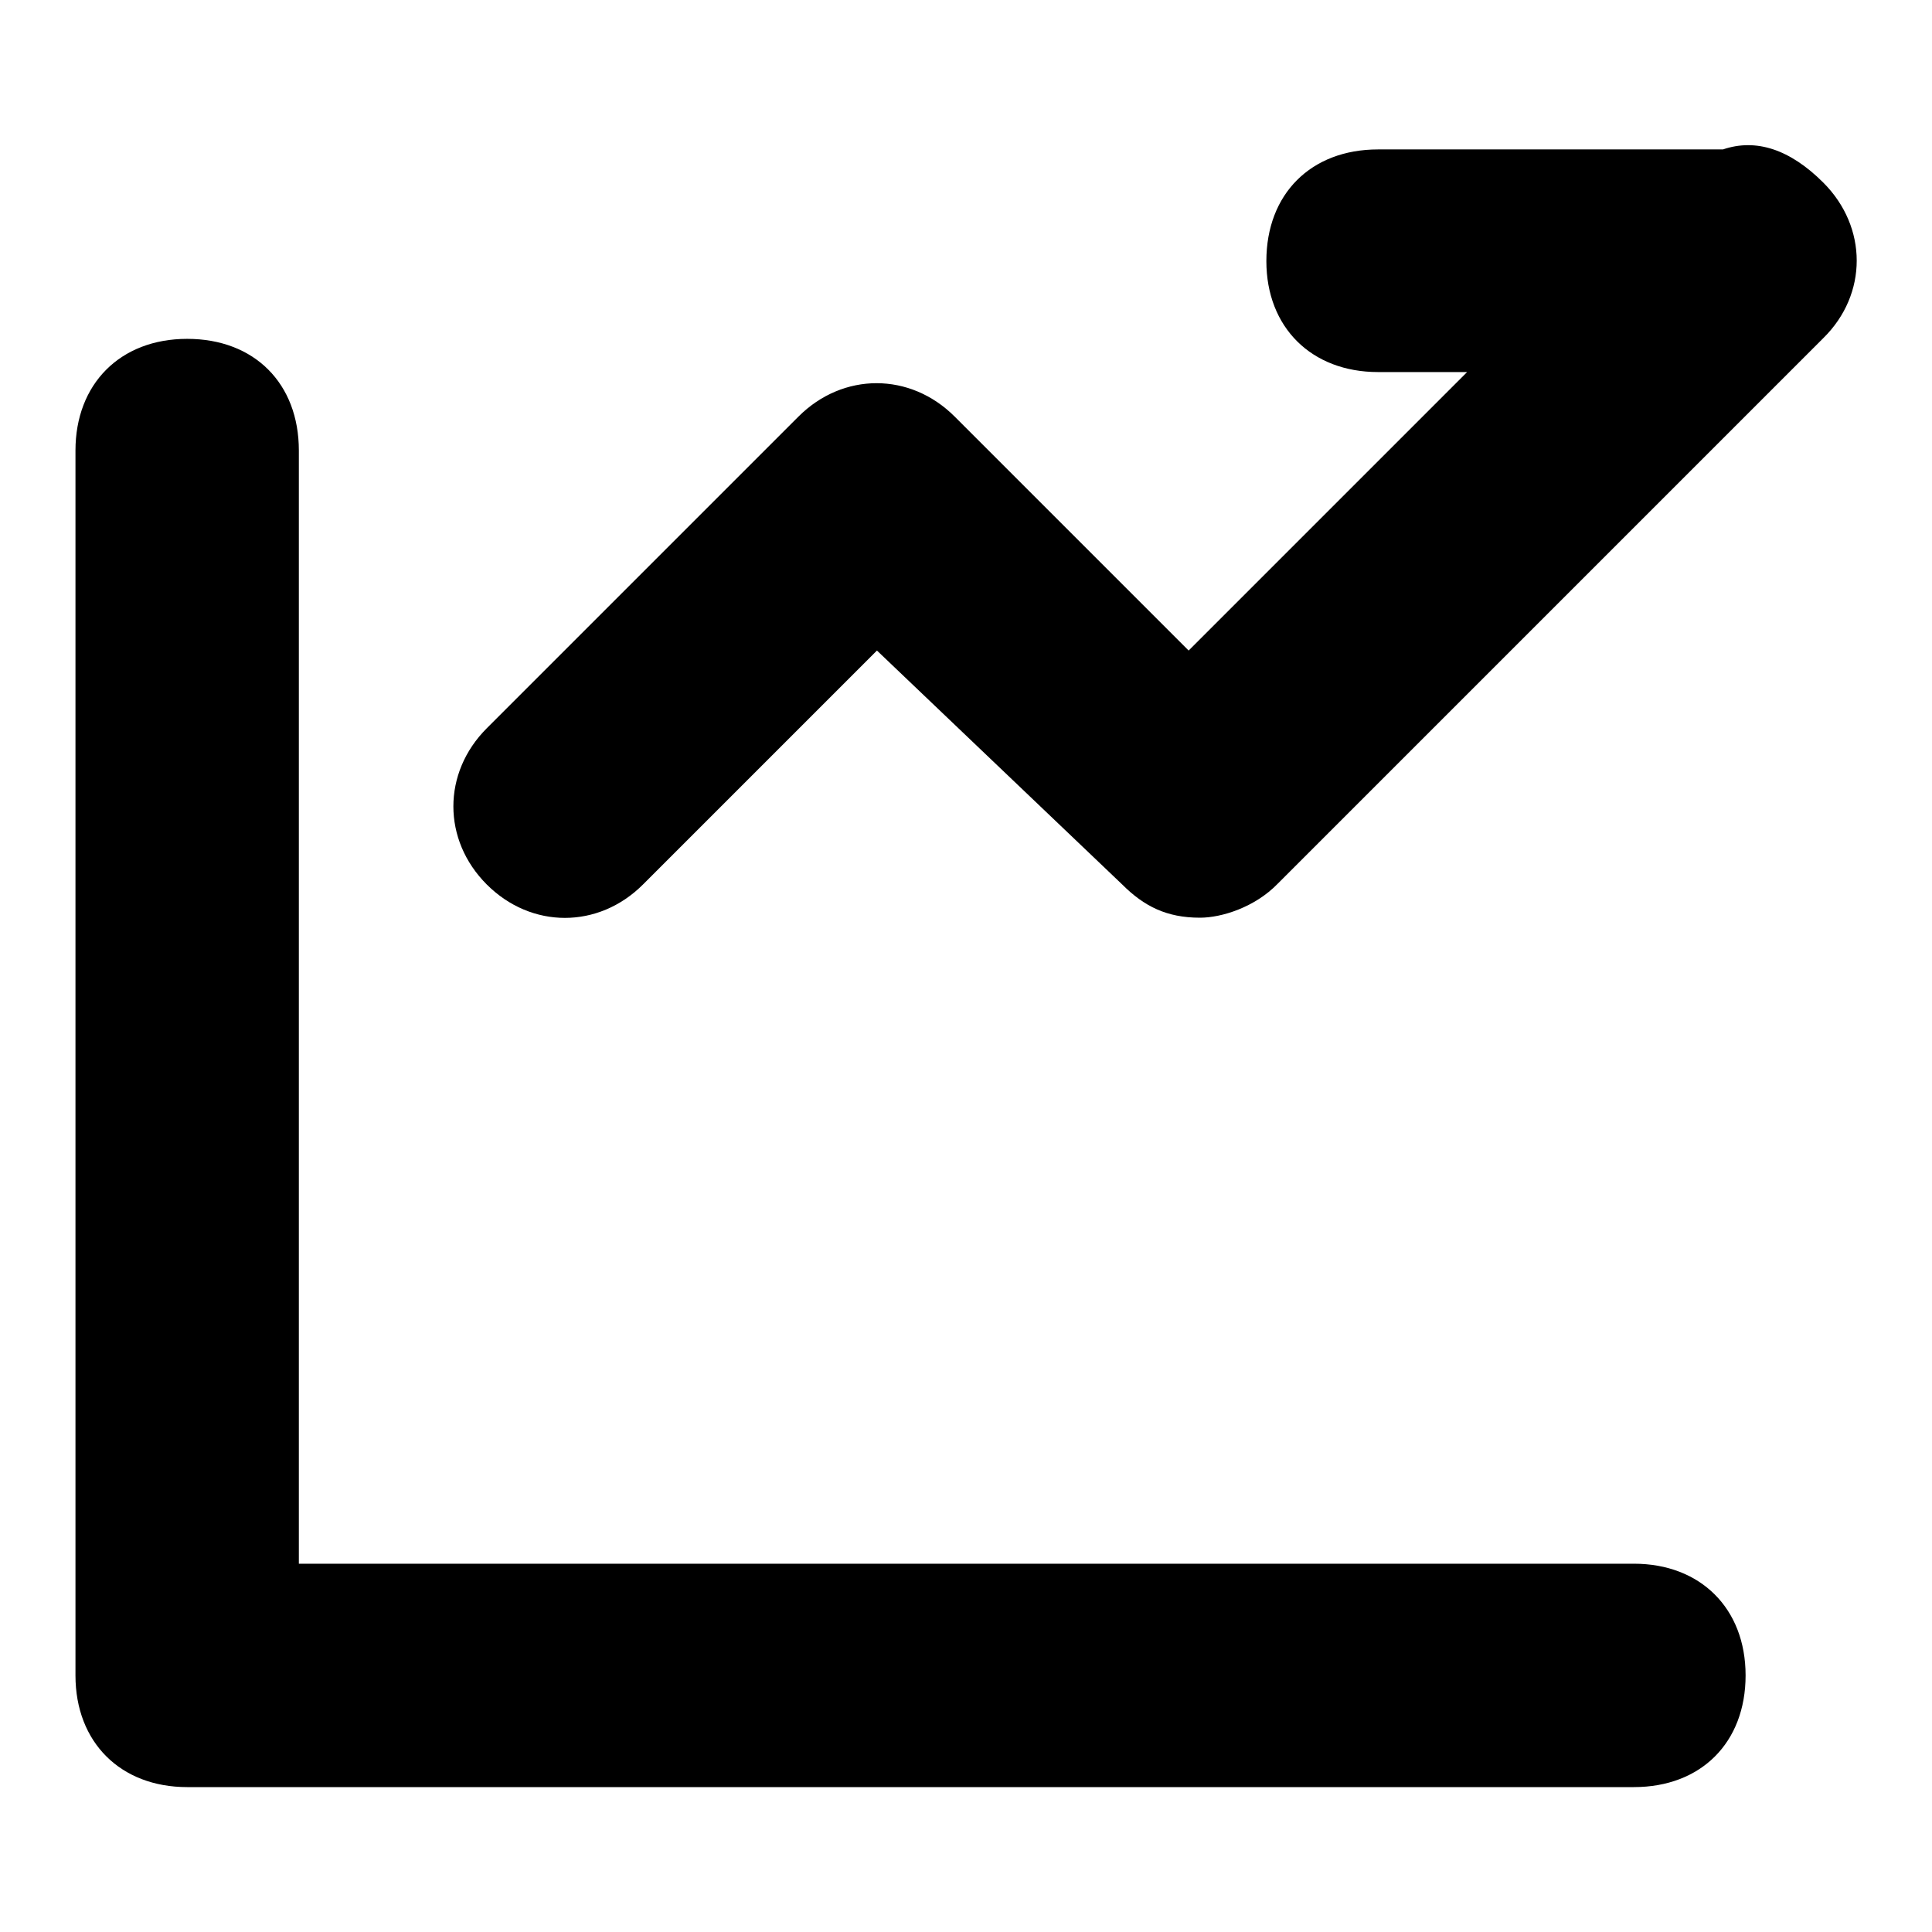 <?xml version="1.0" encoding="utf-8"?>
<!-- Svg Vector Icons : http://www.onlinewebfonts.com/icon -->
<!DOCTYPE svg PUBLIC "-//W3C//DTD SVG 1.1//EN" "http://www.w3.org/Graphics/SVG/1.1/DTD/svg11.dtd">
<svg version="1.1" xmlns="http://www.w3.org/2000/svg" xmlns:xlink="http://www.w3.org/1999/xlink" x="0px" y="0px" viewBox="0 0 256 256" enable-background="new 0 0 256 256" xml:space="preserve">
<g> <path fill="#000000" d="M39.5,207.2h177c8.8,0,14.8,5.9,14.8,14.8c0,8.9-5.9,14.8-14.8,14.8H24.8c-8.8,0-14.8-5.9-14.8-14.8V59.7 c0-8.8,5.9-14.8,14.8-14.8c8.9,0,14.8,5.9,14.8,14.8V207.2z M159,121.6c-4.4,0-7.4-1.5-10.3-4.4l-32.5-31l-31,31 c-5.9,5.9-14.8,5.9-20.7,0c-5.9-5.9-5.9-14.8,0-20.7l41.3-41.3c5.9-5.9,14.8-5.9,20.7,0l31,31l36.9-36.9h-11.8 c-8.8,0-14.8-5.9-14.8-14.7c0-8.9,5.9-14.8,14.8-14.8h45.7c4.4-1.5,8.9,0,13.3,4.4c5.9,5.9,5.9,14.8,0,20.6l-72.3,72.3 C166.3,120.2,161.9,121.6,159,121.6z"/></g>
</svg>
